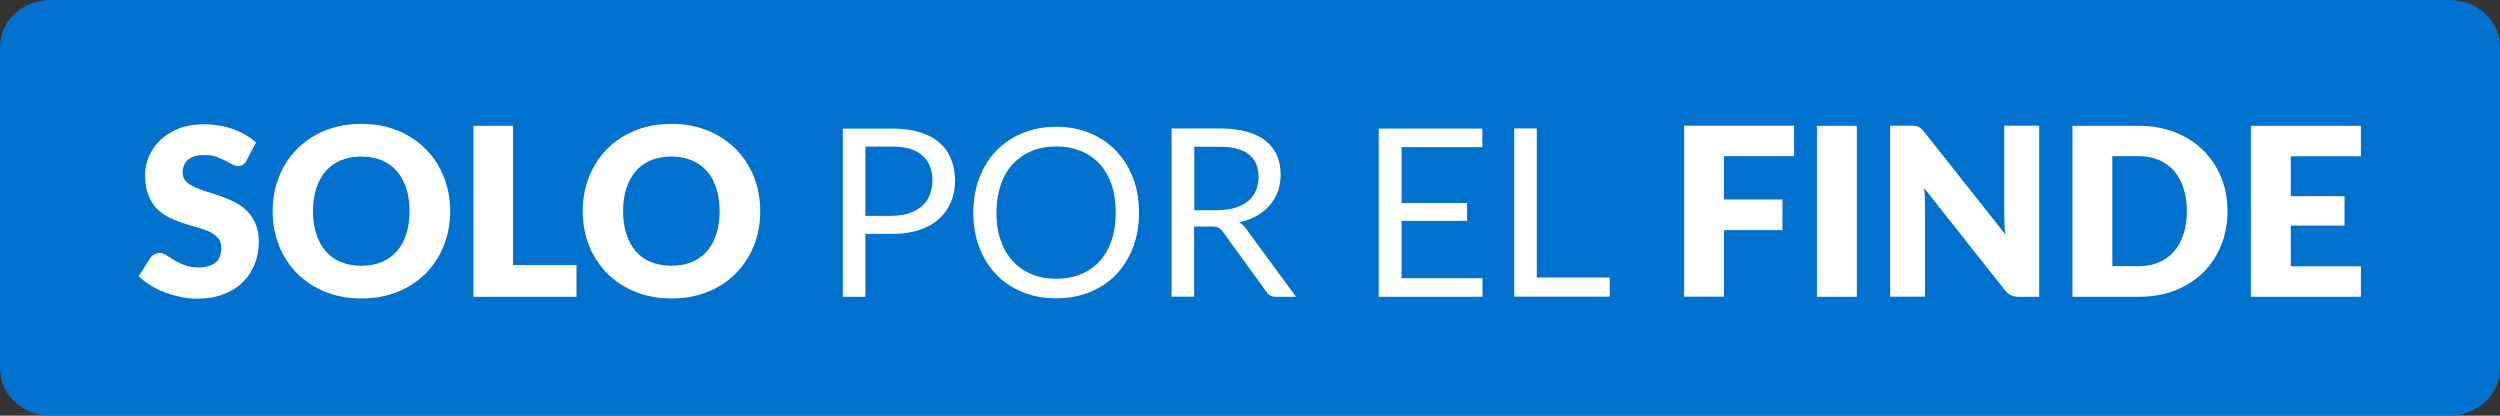 <?xml version="1.0" encoding="UTF-8"?>
<svg id="Capa_1" data-name="Capa 1" xmlns="http://www.w3.org/2000/svg" viewBox="0 0 180.44 30">
  <rect x="0" y="0" width="180.44" height="30" fill="#333333" stroke="none"/>
  <defs>
    <style>
      .cls-1 {
        fill: #fff;
      }

      .cls-2 {
        fill: #0072ce;
      }
    </style>
  </defs>
  <path class="cls-2" d="M3.66,0h173.11C178.83,0,180.44,1.5,180.44,3.4v23.2c0,1.9-1.62,3.4-3.66,3.4H3.66C1.62,30,0,28.5,0,26.6V3.4C0,1.5,1.62,0,3.66,0Z"/>
  <g>
    <path class="cls-1" d="M17.81,11.58c-.08.14-.17.24-.27.3-.09.07-.21.1-.36.1-.13,0-.27-.04-.42-.12-.15-.08-.32-.17-.51-.27s-.41-.19-.65-.28c-.24-.08-.52-.12-.83-.12-.54,0-.94.11-1.2.34-.26.23-.39.54-.39.93,0,.25.08.45.24.62s.37.3.62.42c.26.12.55.23.88.33.33.1.67.21,1.01.33.34.12.68.26,1.01.43s.62.37.88.63c.26.25.46.56.62.93.16.36.24.8.24,1.32,0,.57-.1,1.1-.3,1.6-.2.5-.48.93-.86,1.3-.38.37-.84.66-1.39.87-.55.21-1.18.32-1.88.32-.38,0-.77-.04-1.17-.12s-.78-.19-1.16-.33c-.37-.14-.72-.31-1.05-.51-.33-.2-.61-.42-.86-.66l.85-1.34c.07-.1.16-.18.27-.24.11-.06.23-.1.36-.1.17,0,.34.05.51.16.17.11.37.23.58.36s.47.25.75.36c.28.11.62.16,1,.16.52,0,.92-.11,1.21-.34s.43-.59.43-1.09c0-.29-.08-.52-.24-.7-.16-.18-.37-.33-.62-.45-.26-.12-.55-.22-.88-.31-.33-.09-.66-.19-1.01-.3-.34-.11-.68-.25-1.01-.41-.33-.16-.62-.37-.88-.63s-.46-.59-.62-.98-.24-.88-.24-1.45c0-.46.09-.91.28-1.35s.46-.83.82-1.18c.36-.34.8-.62,1.33-.83.52-.21,1.13-.31,1.8-.31.38,0,.75.03,1.11.09.36.06.7.15,1.02.26.32.12.62.25.9.42.28.16.53.34.75.55l-.71,1.33Z"/>
    <path class="cls-1" d="M32.49,15.24c0,.89-.15,1.72-.46,2.49-.31.77-.74,1.44-1.3,2-.56.57-1.23,1.01-2.02,1.33-.79.32-1.66.48-2.62.48s-1.83-.16-2.62-.48c-.79-.32-1.47-.77-2.03-1.33-.56-.57-1-1.23-1.3-2-.31-.77-.46-1.6-.46-2.49s.15-1.72.46-2.49.74-1.43,1.3-2c.56-.56,1.24-1.01,2.03-1.33.79-.32,1.67-.48,2.62-.48s1.83.16,2.62.49c.79.32,1.46.77,2.02,1.33s.99,1.23,1.3,2c.31.77.46,1.6.46,2.48ZM29.56,15.24c0-.61-.08-1.16-.24-1.65s-.38-.9-.68-1.24c-.3-.34-.66-.6-1.09-.78-.43-.18-.92-.27-1.47-.27s-1.05.09-1.48.27-.8.44-1.09.78c-.3.34-.52.75-.68,1.24s-.24,1.04-.24,1.65.08,1.17.24,1.66.39.9.68,1.24c.3.34.66.6,1.09.77s.92.27,1.48.27,1.04-.09,1.47-.27c.43-.18.79-.44,1.09-.77.3-.34.52-.75.68-1.24s.24-1.04.24-1.66Z"/>
    <path class="cls-1" d="M41.61,19.13v2.29h-7.44v-12.34h2.86v10.05h4.57Z"/>
    <path class="cls-1" d="M54.87,15.24c0,.89-.15,1.72-.46,2.49-.31.77-.74,1.44-1.3,2-.56.57-1.23,1.01-2.02,1.33-.79.32-1.66.48-2.62.48s-1.83-.16-2.62-.48c-.79-.32-1.47-.77-2.03-1.33-.56-.57-1-1.23-1.3-2-.31-.77-.46-1.6-.46-2.49s.15-1.72.46-2.49.74-1.43,1.3-2c.56-.56,1.24-1.01,2.03-1.33.79-.32,1.67-.48,2.62-.48s1.83.16,2.62.49c.79.32,1.46.77,2.02,1.33s.99,1.23,1.3,2c.31.77.46,1.6.46,2.48ZM51.94,15.24c0-.61-.08-1.16-.24-1.65s-.38-.9-.68-1.24c-.3-.34-.66-.6-1.09-.78-.43-.18-.92-.27-1.47-.27s-1.05.09-1.48.27-.8.44-1.09.78c-.3.34-.52.75-.68,1.24s-.24,1.04-.24,1.65.08,1.17.24,1.66.39.9.68,1.24c.3.34.66.6,1.09.77s.92.27,1.48.27,1.04-.09,1.47-.27c.43-.18.79-.44,1.09-.77.3-.34.52-.75.68-1.24s.24-1.04.24-1.66Z"/>
    <path class="cls-1" d="M64.41,9.28c.77,0,1.44.09,2,.27s1.04.43,1.41.76c.37.33.65.72.83,1.19.18.46.28.98.28,1.55s-.1,1.08-.3,1.55c-.2.47-.49.87-.87,1.21-.38.34-.85.6-1.41.79s-1.21.28-1.94.28h-1.95v4.54h-1.63v-12.14h3.58ZM64.41,15.57c.47,0,.88-.06,1.24-.19s.66-.3.91-.52c.25-.22.43-.49.55-.8s.19-.65.19-1.02c0-.77-.24-1.38-.72-1.81-.48-.44-1.2-.65-2.17-.65h-1.95v5h1.95Z"/>
    <path class="cls-1" d="M82.21,15.35c0,.91-.14,1.74-.43,2.5-.29.76-.7,1.41-1.22,1.96-.53.55-1.16.97-1.89,1.27-.74.3-1.55.45-2.44.45s-1.71-.15-2.44-.45c-.73-.3-1.36-.73-1.89-1.27-.52-.55-.93-1.2-1.22-1.96-.29-.76-.43-1.59-.43-2.5s.14-1.74.43-2.5c.29-.76.69-1.41,1.22-1.96.53-.55,1.16-.98,1.89-1.28.73-.3,1.55-.46,2.44-.46s1.71.15,2.44.46c.74.31,1.37.73,1.89,1.28.52.55.93,1.21,1.22,1.96.29.76.43,1.59.43,2.5ZM80.53,15.35c0-.75-.1-1.41-.3-2.01s-.49-1.09-.86-1.5c-.37-.41-.82-.72-1.36-.94-.53-.22-1.12-.33-1.78-.33s-1.24.11-1.77.33c-.53.22-.98.54-1.36.94-.38.41-.67.91-.87,1.5-.2.59-.31,1.26-.31,2.01s.1,1.41.31,2c.2.59.49,1.09.87,1.5.38.41.83.72,1.36.94.53.22,1.12.33,1.77.33s1.25-.11,1.78-.33c.53-.22.98-.53,1.36-.94.37-.41.66-.91.86-1.5.2-.59.3-1.26.3-2Z"/>
    <path class="cls-1" d="M93.53,21.42h-1.46c-.3,0-.52-.12-.66-.35l-3.15-4.34c-.1-.14-.2-.23-.31-.29-.11-.06-.28-.09-.51-.09h-1.25v5.06h-1.63v-12.14h3.43c.77,0,1.43.08,1.99.23.56.16,1.02.38,1.38.67s.63.65.81,1.06.26.88.26,1.39c0,.43-.07.83-.2,1.2-.14.37-.33.71-.59,1-.26.3-.57.55-.94.76-.37.21-.79.37-1.26.47.21.12.39.29.54.52l3.54,4.82ZM87.92,15.16c.47,0,.89-.06,1.26-.17.36-.12.67-.28.92-.49.25-.21.43-.46.55-.76.12-.29.19-.62.19-.97,0-.72-.24-1.27-.71-1.63-.47-.37-1.19-.55-2.13-.55h-1.8v4.58h1.73Z"/>
    <path class="cls-1" d="M107,20.08v1.34h-7.49v-12.14h7.48v1.34h-5.83v4.03h4.73v1.29h-4.73v4.14h5.84Z"/>
    <path class="cls-1" d="M116.18,20.03v1.38h-6.89v-12.14h1.63v10.76h5.25Z"/>
    <path class="cls-1" d="M124.43,11.28v3.12h4.22v2.21h-4.22v4.8h-2.88v-12.34h7.94v2.2h-5.06Z"/>
    <path class="cls-1" d="M134.02,21.42h-2.88v-12.34h2.88v12.34Z"/>
    <path class="cls-1" d="M147.18,9.08v12.34h-1.49c-.22,0-.41-.04-.55-.11-.15-.07-.3-.19-.44-.37l-5.82-7.36c.02.22.04.43.05.64,0,.21.01.4.01.58v6.61h-2.52v-12.34h1.51c.12,0,.23,0,.31.02.08.01.16.03.23.06.07.03.13.08.19.13.06.06.13.13.21.23l5.87,7.41c-.03-.24-.05-.47-.06-.69-.01-.22-.02-.43-.02-.63v-6.53h2.52Z"/>
    <path class="cls-1" d="M160.77,15.24c0,.89-.15,1.71-.46,2.47-.31.75-.74,1.41-1.3,1.96-.56.55-1.23.98-2.02,1.29-.79.31-1.66.46-2.62.46h-4.79v-12.34h4.79c.96,0,1.83.16,2.62.47.79.31,1.46.74,2.02,1.29.56.55.99,1.2,1.3,1.95.31.75.46,1.57.46,2.46ZM157.84,15.24c0-.61-.08-1.16-.24-1.65-.16-.49-.39-.91-.68-1.25-.3-.34-.66-.6-1.09-.79-.43-.18-.92-.28-1.46-.28h-1.91v7.94h1.91c.55,0,1.04-.09,1.46-.28.43-.18.79-.45,1.09-.79.3-.34.52-.76.68-1.25.16-.49.24-1.04.24-1.66Z"/>
    <path class="cls-1" d="M165.34,11.28v2.88h3.88v2.12h-3.88v2.94h5.06v2.2h-7.94v-12.34h7.94v2.2h-5.06Z"/>
  </g>
</svg>